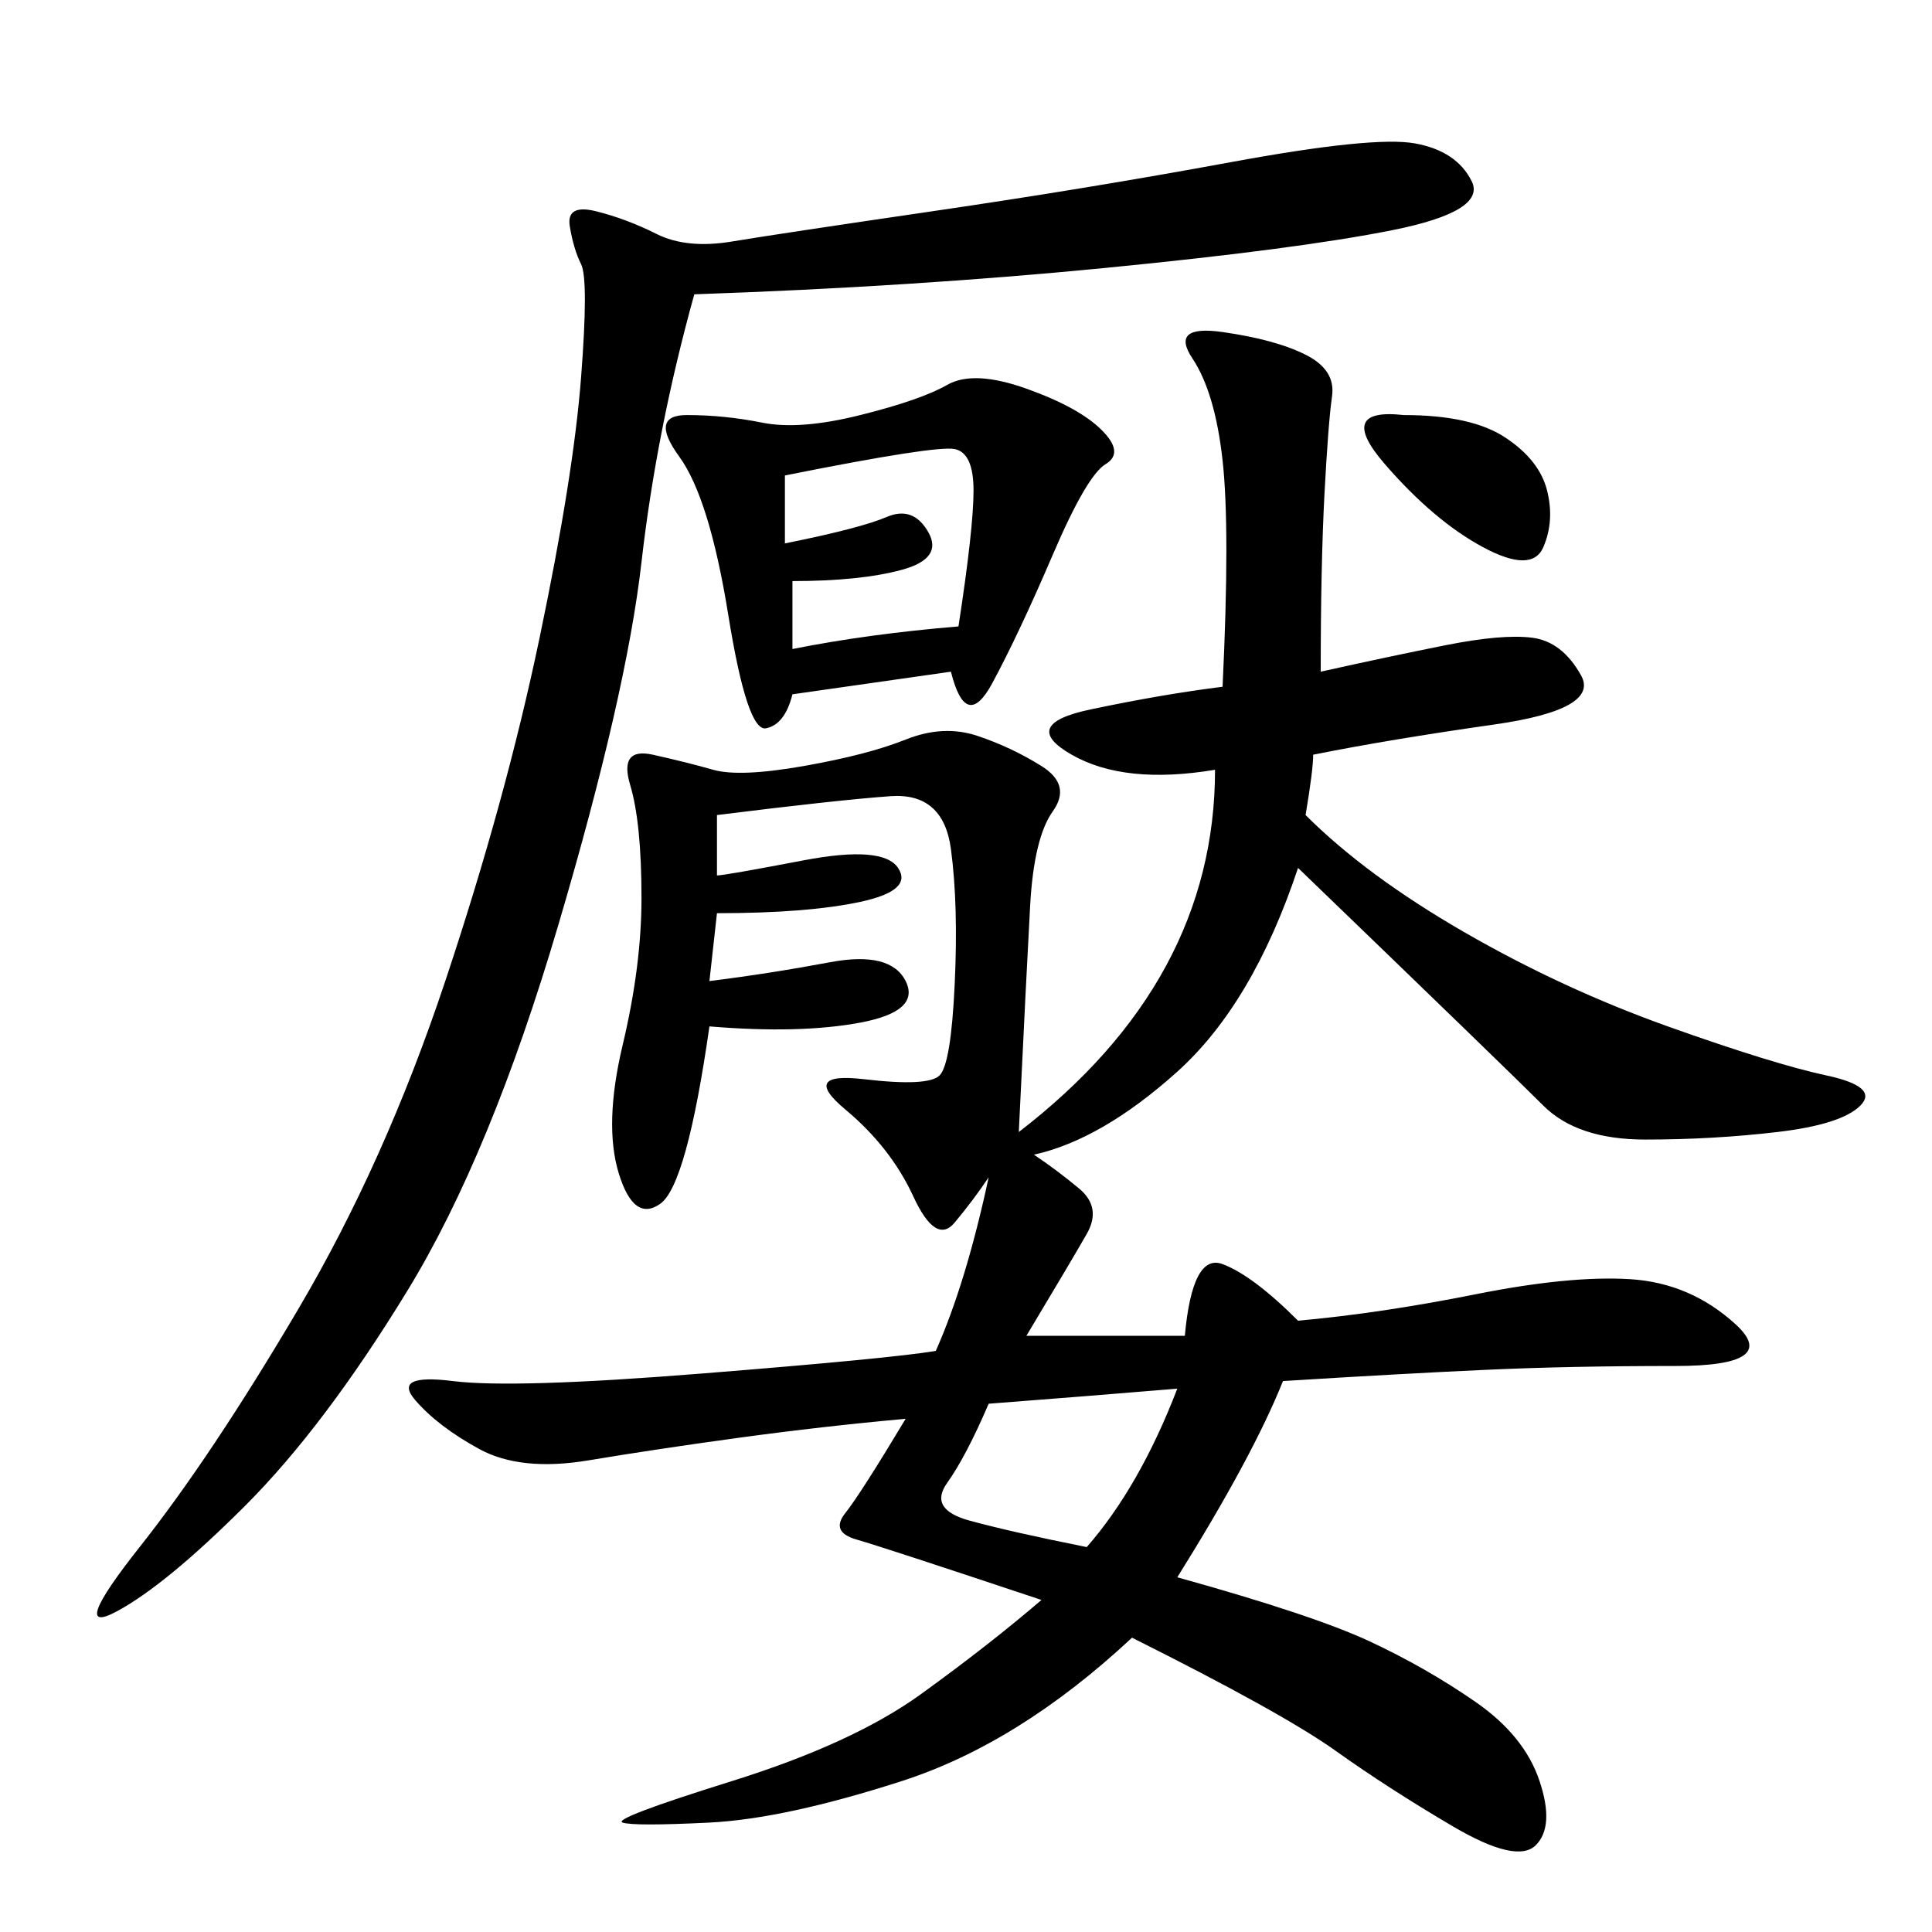 <svg xmlns="http://www.w3.org/2000/svg" xmlns:xlink="http://www.w3.org/1999/xlink" width="300" height="300"><path d="M205.08 104.30Q215.63 101.95 224.41 100.20Q233.20 98.44 237.89 99.02Q242.58 99.61 245.51 104.88Q248.44 110.16 232.03 112.50Q215.63 114.84 203.91 117.19L203.91 117.19Q203.91 119.53 202.73 126.56L202.73 126.56Q212.11 135.94 227.34 144.73Q242.58 153.52 258.98 159.38Q275.39 165.23 283.59 166.99Q291.80 168.75 288.87 171.68Q285.94 174.61 275.98 175.78Q266.02 176.95 255.47 176.95L255.47 176.95Q244.92 176.95 239.65 171.68Q234.38 166.41 201.56 134.77L201.56 134.77Q194.53 155.86 182.81 166.41Q171.09 176.95 160.55 179.30L160.55 179.30Q164.06 181.64 167.58 184.57Q171.09 187.50 168.75 191.60Q166.41 195.70 159.38 207.42L159.38 207.42L183.98 207.42Q185.16 194.53 189.84 196.29Q194.53 198.05 201.56 205.08L201.56 205.08Q214.45 203.91 229.10 200.98Q243.75 198.05 253.13 198.63Q262.50 199.22 269.53 205.66Q276.56 212.11 260.16 212.11L260.16 212.11Q243.75 212.11 230.86 212.70Q217.97 213.28 199.22 214.45L199.22 214.45Q194.53 226.17 182.81 244.92L182.81 244.92Q203.91 250.78 212.70 254.88Q221.48 258.98 229.10 264.26Q236.72 269.53 239.06 276.56Q241.41 283.59 238.48 286.52Q235.55 289.45 225.59 283.59Q215.63 277.73 207.42 271.88Q199.22 266.02 175.78 254.30L175.78 254.30Q158.20 270.70 140.04 276.56Q121.88 282.42 110.16 283.01Q98.44 283.59 96.68 283.01Q94.92 282.42 113.67 276.56Q132.42 270.70 142.97 263.09Q153.52 255.47 161.72 248.44L161.72 248.44Q137.11 240.23 133.01 239.06Q128.91 237.89 131.25 234.96Q133.59 232.03 140.63 220.31L140.63 220.31Q127.73 221.48 114.84 223.24Q101.95 225 91.41 226.76Q80.86 228.52 74.41 225Q67.97 221.48 64.45 217.38Q60.94 213.28 70.31 214.45Q79.69 215.63 108.98 213.28Q138.28 210.94 145.31 209.77L145.31 209.77Q150 199.22 153.52 182.81L153.52 182.81Q151.17 186.33 148.24 189.84Q145.31 193.36 141.80 185.74Q138.28 178.13 131.25 172.27Q124.22 166.41 134.18 167.58Q144.14 168.75 145.90 166.99Q147.66 165.23 148.24 152.93Q148.83 140.63 147.66 131.84Q146.48 123.05 138.28 123.63Q130.08 124.22 111.33 126.56L111.33 126.56L111.33 135.94Q112.50 135.94 124.80 133.59Q137.11 131.25 139.45 134.77Q141.80 138.28 133.59 140.04Q125.39 141.80 111.33 141.80L111.33 141.80L110.16 152.34Q119.53 151.17 128.91 149.41Q138.28 147.66 140.63 152.34Q142.97 157.03 133.59 158.79Q124.22 160.55 110.16 159.38L110.16 159.38Q106.64 183.98 102.54 186.91Q98.44 189.84 96.09 182.23Q93.75 174.61 96.68 162.30Q99.61 150 99.61 139.45L99.61 139.45Q99.61 127.73 97.85 121.88Q96.09 116.02 101.37 117.19Q106.64 118.36 110.74 119.53Q114.84 120.70 124.80 118.95Q134.77 117.19 140.63 114.84Q146.48 112.50 151.76 114.26Q157.03 116.02 161.72 118.95Q166.41 121.88 163.48 125.98Q160.55 130.08 159.96 140.63Q159.38 151.17 158.20 175.78L158.20 175.78Q188.67 152.34 188.67 119.53L188.67 119.53Q174.61 121.88 166.41 117.19Q158.20 112.50 169.34 110.16Q180.47 107.81 189.84 106.64L189.84 106.64Q191.02 82.03 189.84 71.48Q188.67 60.94 185.16 55.66Q181.64 50.39 189.84 51.56Q198.05 52.73 202.73 55.08Q207.42 57.42 206.84 61.52Q206.25 65.63 205.66 76.76Q205.08 87.89 205.08 104.30L205.08 104.30ZM107.81 45.70Q101.95 66.80 99.61 87.30Q97.27 107.81 86.72 143.55Q76.17 179.30 63.28 200.39Q50.39 221.48 38.09 233.79Q25.78 246.09 18.16 250.20Q10.55 254.30 21.68 240.23Q32.81 226.17 46.29 203.32Q59.77 180.47 69.14 152.34Q78.52 124.22 83.79 99.02Q89.06 73.83 90.23 58.59Q91.41 43.36 90.23 41.02Q89.06 38.67 88.48 35.16Q87.89 31.64 92.58 32.81Q97.27 33.98 101.95 36.33Q106.64 38.67 113.67 37.50Q120.70 36.33 144.73 32.81Q168.75 29.30 191.02 25.20Q213.28 21.09 219.73 22.27Q226.17 23.44 228.52 28.13Q230.86 32.81 216.21 35.74Q201.56 38.67 171.68 41.60Q141.80 44.53 107.81 45.70L107.81 45.70ZM147.66 104.30L123.05 107.81Q121.88 112.50 118.95 113.09Q116.02 113.67 113.09 95.51Q110.16 77.34 105.47 70.90Q100.78 64.45 106.64 64.45L106.64 64.45Q112.50 64.45 118.36 65.63Q124.22 66.80 133.59 64.45Q142.97 62.11 147.07 59.77Q151.17 57.42 159.38 60.35Q167.58 63.28 171.09 66.80Q174.61 70.31 171.68 72.07Q168.75 73.83 163.48 86.13Q158.20 98.44 154.10 106.05Q150 113.67 147.66 104.30L147.66 104.30ZM121.88 84.38Q133.59 82.03 137.70 80.27Q141.80 78.52 144.14 82.62Q146.48 86.72 140.04 88.48Q133.59 90.23 123.05 90.23L123.05 90.23L123.05 100.78Q134.77 98.44 148.83 97.27L148.83 97.27Q151.17 82.03 151.17 76.17L151.17 76.17Q151.17 70.31 148.24 69.73Q145.31 69.14 121.88 73.83L121.88 73.83L121.88 84.38ZM168.75 240.23Q176.95 230.86 182.81 215.63L182.81 215.63Q168.75 216.80 153.52 217.97L153.52 217.97Q150 226.17 147.07 230.27Q144.14 234.38 150.59 236.13Q157.03 237.89 168.75 240.23L168.75 240.23ZM217.97 64.45Q228.52 64.45 233.79 67.97Q239.06 71.48 240.23 76.17Q241.41 80.86 239.65 84.96Q237.89 89.06 230.27 84.96Q222.66 80.86 215.04 72.07Q207.42 63.28 217.97 64.45L217.97 64.45Z"/></svg>